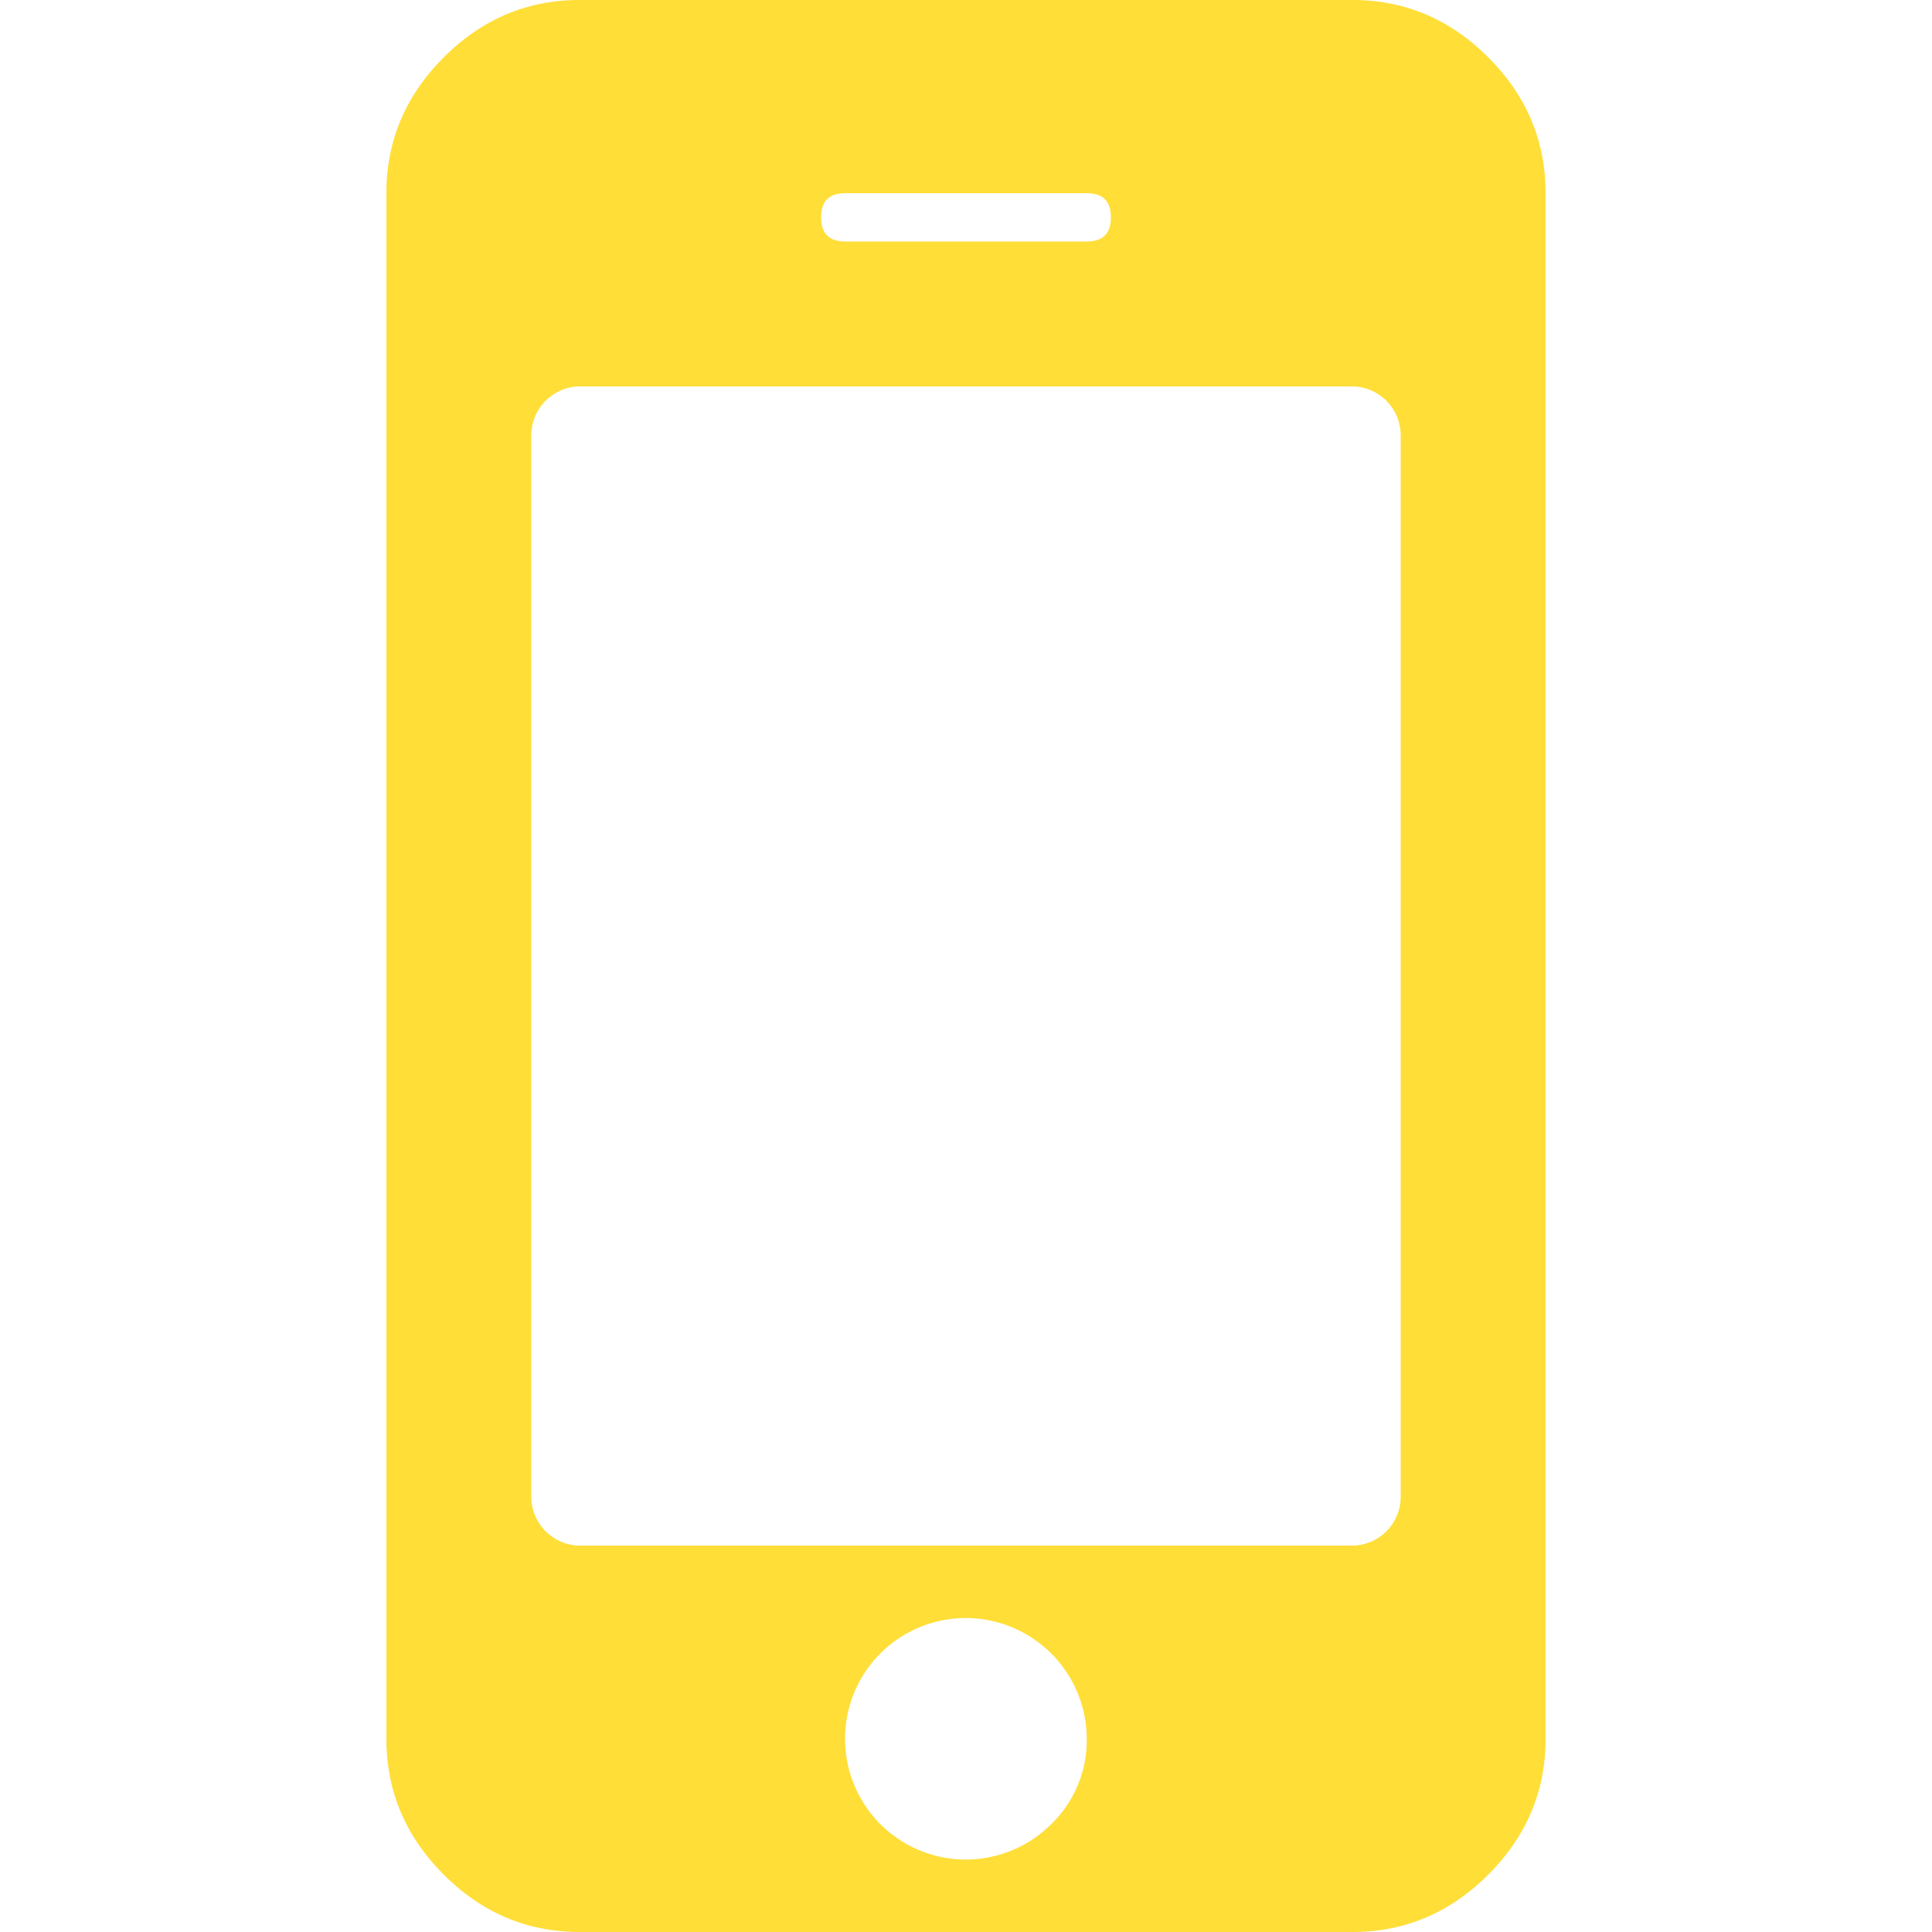 <svg xmlns="http://www.w3.org/2000/svg" xmlns:xlink="http://www.w3.org/1999/xlink" width="500" height="500" viewBox="0 0 500 500">
  <defs>
    <clipPath id="clip-Artboard_2">
      <rect width="500" height="500"/>
    </clipPath>
  </defs>
  <g id="Artboard_2" data-name="Artboard – 2" clip-path="url(#clip-Artboard_2)">
    <path id="mobile" d="M181.25,450A31.342,31.342,0,0,0,150,418.75a31.25,31.25,0,1,0,22.068,53.323A30.1,30.1,0,0,0,181.25,450Zm81.25-62.5v-275A12.674,12.674,0,0,0,250,100H50a12.674,12.674,0,0,0-12.5,12.5v275a12.683,12.683,0,0,0,12.505,12.505h200A12.665,12.665,0,0,0,262.5,387.5Zm-75-331.25q0-6.25-6.25-6.25h-62.5q-6.25,0-6.25,6.25t6.25,6.25h62.5Q187.5,62.5,187.5,56.25ZM300,50V450q0,20.313-14.844,35.156T250,500H50q-20.312,0-35.156-14.844T0,450V50Q0,29.688,14.844,14.844T50,0H250q20.313,0,35.156,14.844T300,50Z" transform="translate(100)" fill="#ffde37"/>
  </g>
</svg>
